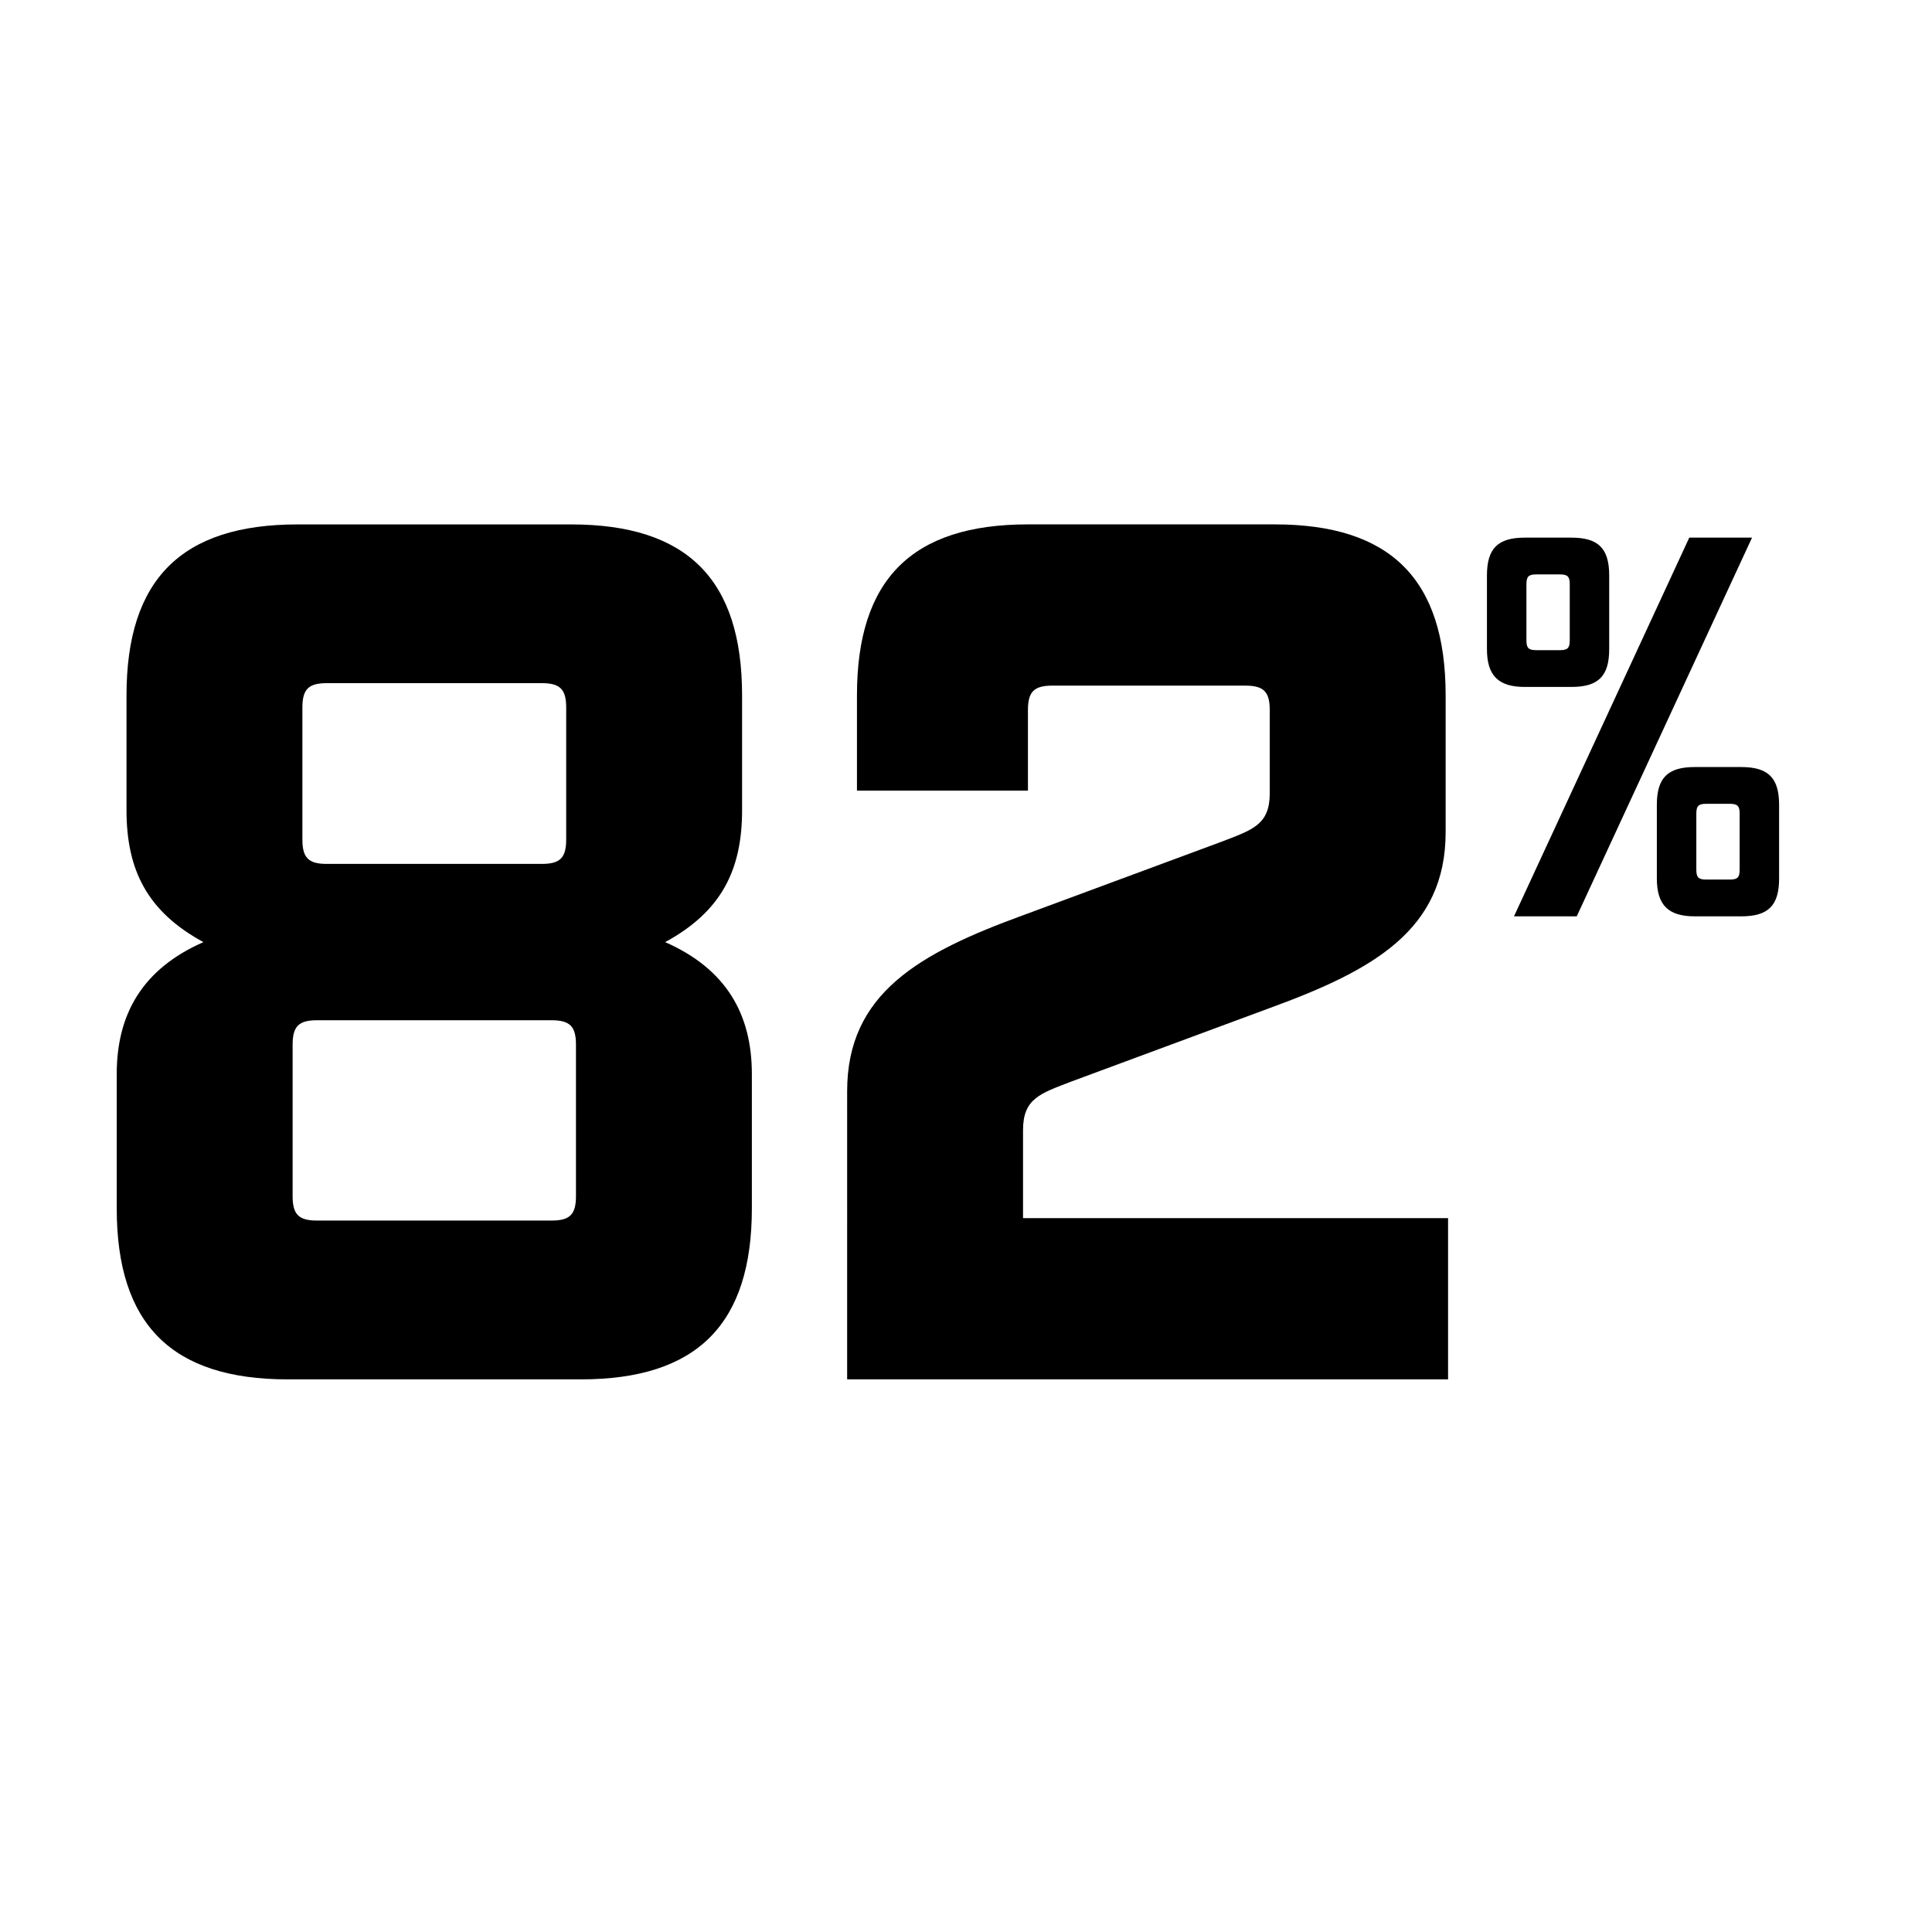 <?xml version="1.0" encoding="utf-8"?>
<!-- Generator: Adobe Illustrator 28.1.0, SVG Export Plug-In . SVG Version: 6.00 Build 0)  -->
<svg version="1.1" xmlns="http://www.w3.org/2000/svg" xmlns:xlink="http://www.w3.org/1999/xlink" x="0px" y="0px"
	 viewBox="0 0 500 500" style="enable-background:new 0 0 500 500;" xml:space="preserve">
<style type="text/css">
	.st0{display:none;}
	.st1{display:inline;}
</style>
<g id="_x25_">
	<g>
		<path d="M384.82,167.98v-19.04c0-7,2.8-9.8,9.8-9.8h12.04c7,0,9.8,2.8,9.8,9.8v19.04c0,7-2.8,9.8-9.8,9.8h-12.04
			C387.76,177.78,384.82,174.84,384.82,167.98z M437.19,139.13h16.24l-45.37,98.02h-16.24L437.19,139.13z M403.73,168.26
			c1.96,0,2.52-0.56,2.52-2.52v-14.56c0-1.96-0.56-2.52-2.52-2.52h-6.17c-1.96,0-2.52,0.56-2.52,2.52v14.56
			c0,1.96,0.56,2.52,2.52,2.52H403.73z M428.79,227.35v-19.04c0-7,2.8-9.8,9.8-9.8h12.04c7,0,9.8,2.8,9.8,9.8v19.04
			c0,7-2.8,9.8-9.8,9.8H438.6C431.73,237.15,428.79,234.21,428.79,227.35z M447.7,227.63c1.96,0,2.52-0.56,2.52-2.52v-14.56
			c0-1.96-0.56-2.52-2.52-2.52h-6.17c-1.96,0-2.52,0.56-2.52,2.52v14.56c0,1.96,0.56,2.52,2.52,2.52H447.7z"/>
	</g>
</g>
<g id="_x36_5_SENIOR" class="st0">
	<g class="st1">
		<path d="M31.33,313.25l-1.12-132.3c-0.25-29.92,13.81-44.21,43.73-44.46l65.83-0.55c29.92-0.25,44.21,13.79,44.46,43.72
			l0.18,20.79l-45.35,0.38l-0.14-17.01c-0.03-4.09-2.26-6.28-6.36-6.24l-50.71,0.43c-4.09,0.03-6.28,2.25-6.24,6.34l0.5,59.85
			c11.21-15.85,24.03-26.66,58.68-26.95c38.11-0.32,52.4,13.73,52.66,43.65l0.43,51.03c0.25,29.91-13.8,44.21-43.72,44.47
			l-68.35,0.57C45.87,357.23,31.58,343.16,31.33,313.25z M136.24,314.89c4.72-0.04,6.29-1.63,6.25-6.36l-0.38-44.73
			c-0.04-4.72-1.63-6.29-14.85-6.17c-25.2,0.21-37.77,3.78-50.94,10.82l0.35,40.63c0.04,4.72,1.63,6.3,6.35,6.25L136.24,314.89z"/>
		<path d="M226.3,311.61l-0.21-24.25l45.35-0.38l0.17,20.47c0.04,4.72,1.63,6.29,6.35,6.25l50.71-0.42
			c4.73-0.04,6.29-1.63,6.25-6.36l-0.43-50.71c-0.04-4.73-1.63-6.29-12.97-6.19c-23.31,0.2-34,3.75-47.16,10.79l-45.45-10.96
			l-0.97-114.65l144.58-1.22l0.35,41.58l-99.22,0.83l0.51,60.16c11.2-15.85,22.14-26.65,54.58-26.93
			c36.53-0.31,50.83,13.75,51.08,43.67l0.47,55.75c0.25,29.91-15.05,45.48-44.97,45.73l-64.58,0.54
			C240.85,355.58,226.56,341.52,226.3,311.61z"/>
	</g>
</g>
<g id="_x38_2_TURKEY">
	<path d="M219.24,356.98h155.52v-41.73H264.76v-22.76c0-8.22,4.43-9.48,12.64-12.64l51.21-18.97c26.87-9.8,45.52-20.23,45.52-45.52
		v-35.4c0-30.03-14.22-44.25-44.25-44.25h-63.85c-30.03,0-44.25,14.22-44.25,44.25v24.66h44.25v-20.86c0-4.74,1.58-6.32,6.32-6.32
		h49.94c4.74,0,6.32,1.58,6.32,6.32v21.5c0,8.22-4.43,9.48-12.64,12.64l-51.21,18.97c-26.87,9.8-45.52,20.23-45.52,45.52V356.98z
		 M82.05,315.88c-4.74,0-6.32-1.58-6.32-6.32v-39.2c0-4.74,1.58-6.32,6.32-6.32h60.69c4.74,0,6.32,1.58,6.32,6.32v39.2
		c0,4.74-1.58,6.32-6.32,6.32H82.05z M84.58,223.58c-4.74,0-6.32-1.58-6.32-6.32v-34.14c0-4.74,1.58-6.32,6.32-6.32h55.63
		c4.74,0,6.32,1.58,6.32,6.32v34.14c0,4.74-1.58,6.32-6.32,6.32H84.58z M74.46,356.98h75.87c30.03,0,44.25-14.22,44.25-44.25v-34.77
		c0-15.49-6.64-27.19-22.44-34.14c14.54-7.9,19.91-18.65,19.91-34.14v-29.71c0-30.03-14.22-44.25-44.25-44.25H76.99
		c-30.03,0-44.25,14.22-44.25,44.25v29.71c0,15.49,5.37,26.24,19.91,34.14c-15.81,6.95-22.44,18.65-22.44,34.14v34.77
		C30.21,342.75,44.43,356.98,74.46,356.98"/>
</g>
</svg>
